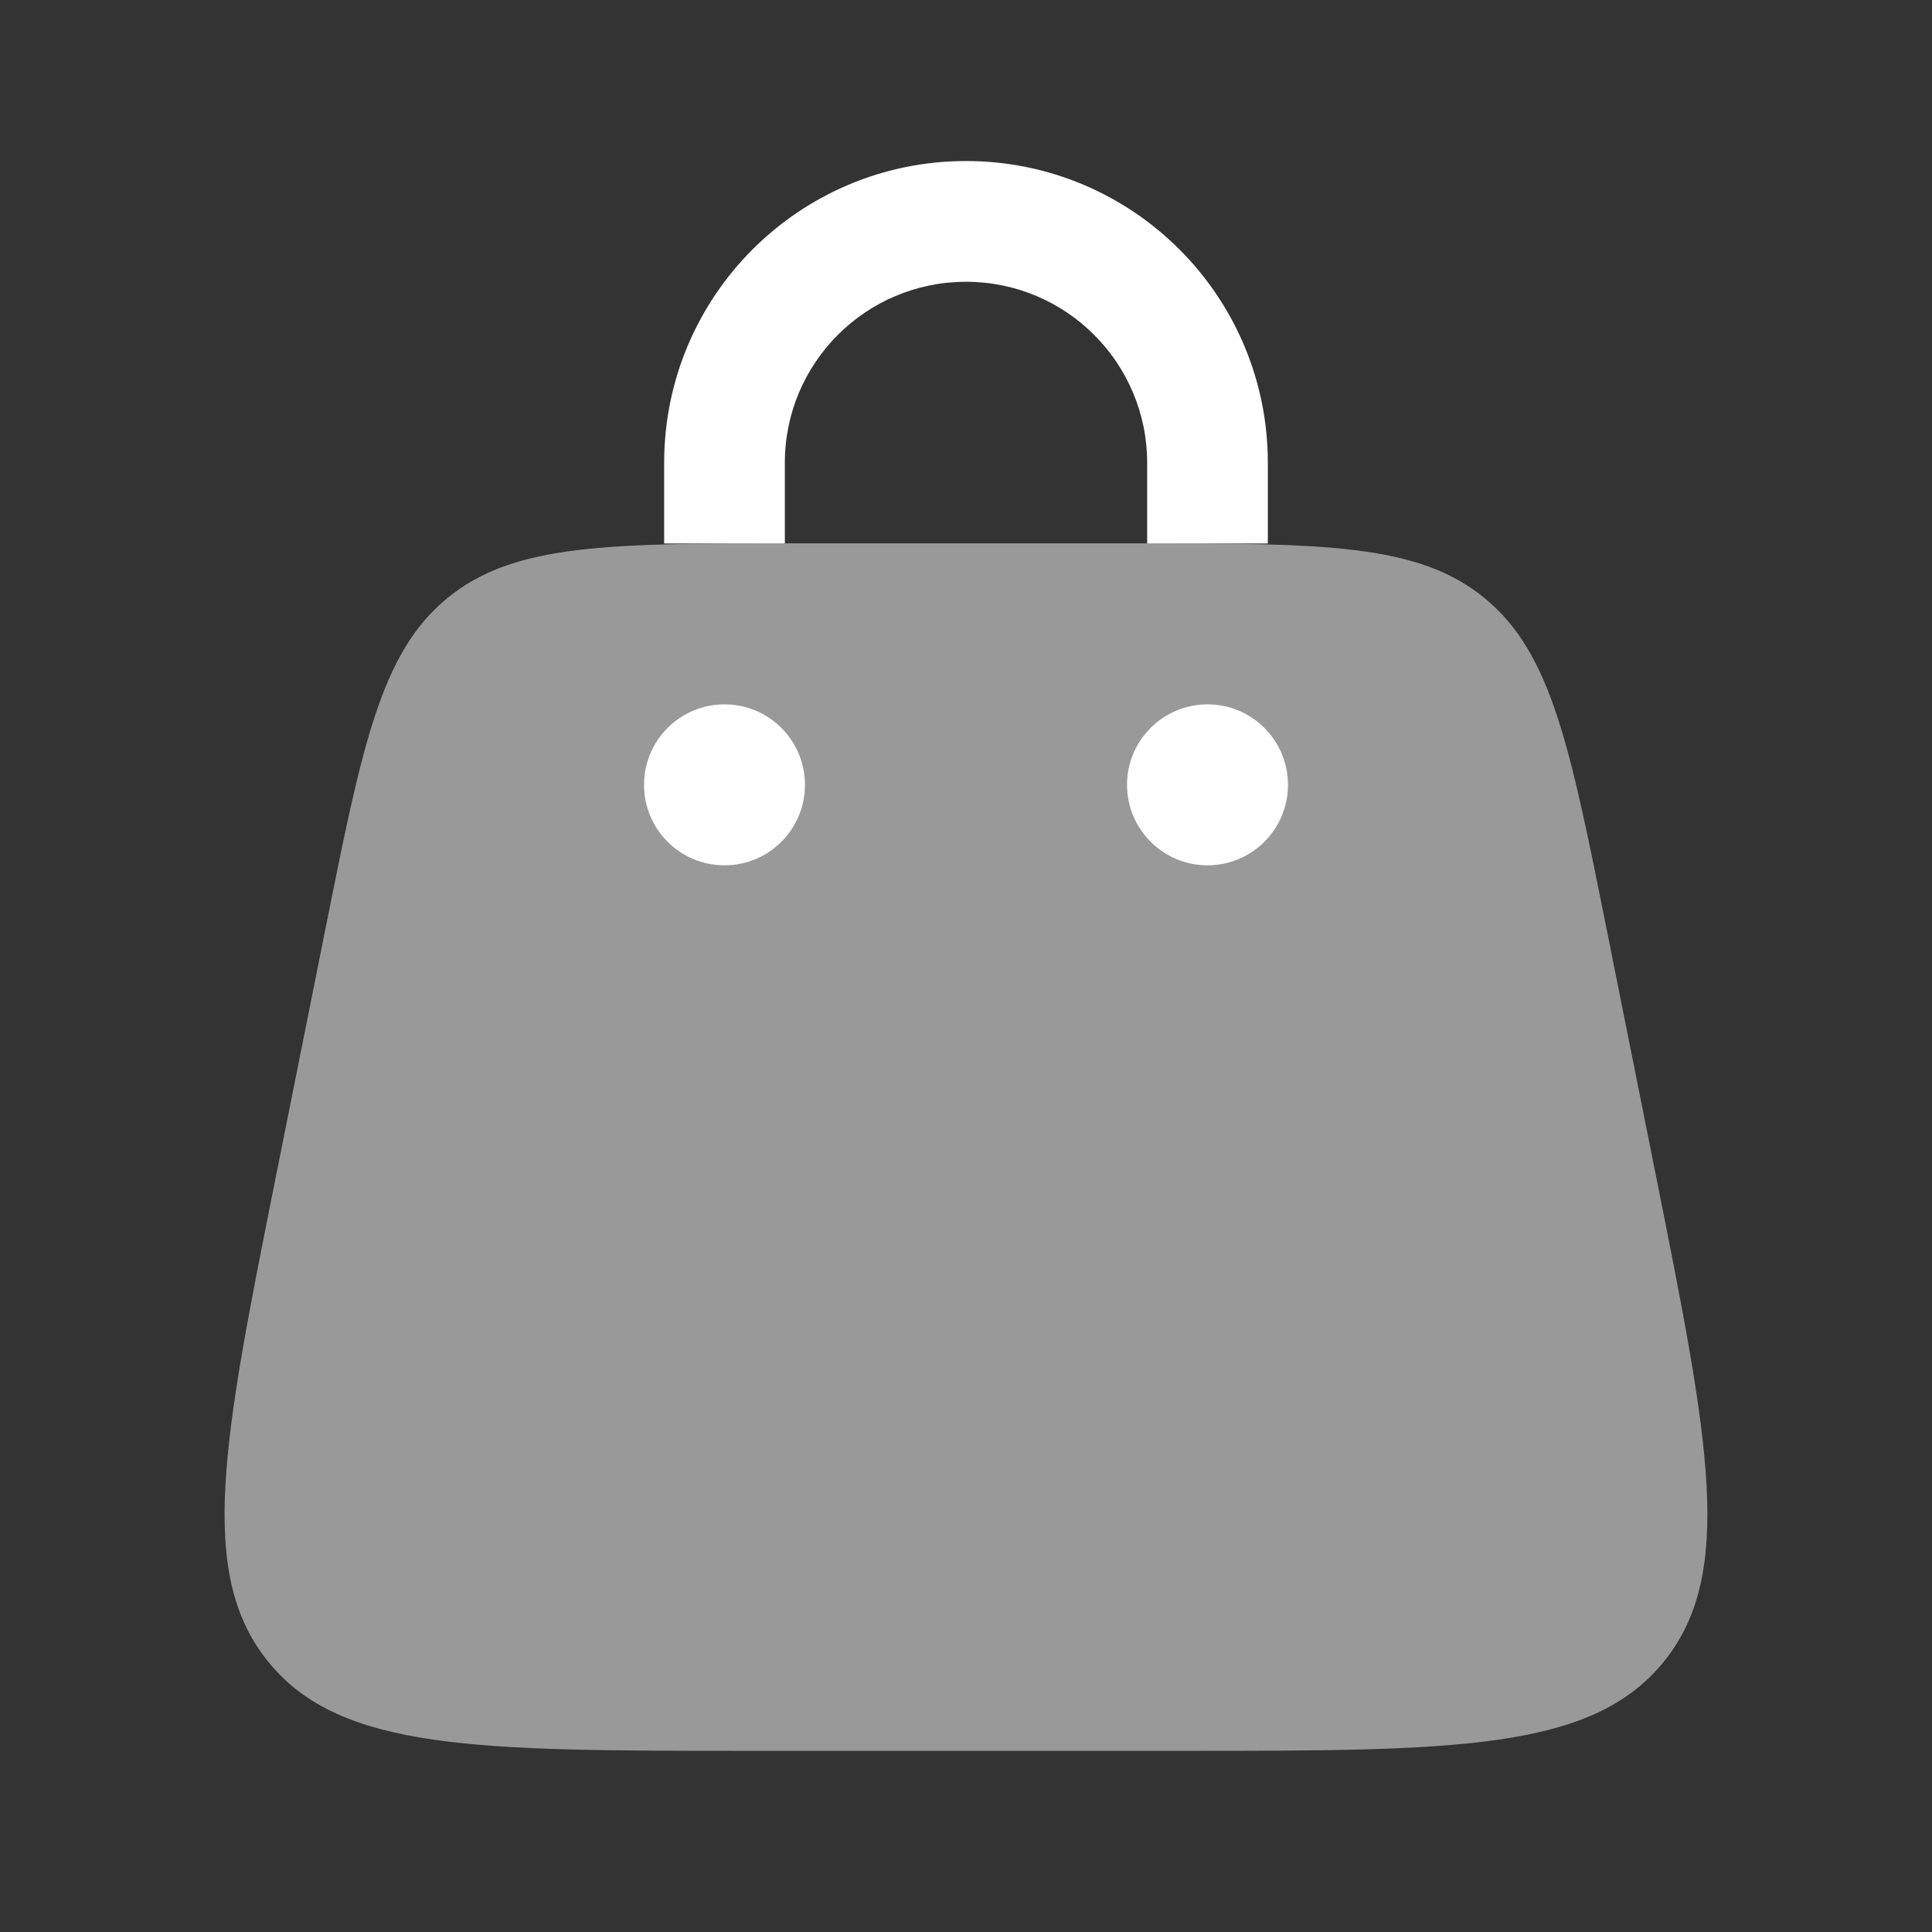 <svg width="26" height="26" viewBox="0 0 26 26" fill="none" xmlns="http://www.w3.org/2000/svg">
<rect x="0" y="0" width="26" height="26" fill="#333333" stroke="none"/>
<path opacity="0.5" d="M4.372 12.538C4.872 10.036 5.122 8.786 6.02 8.049C6.919 7.312 8.194 7.312 10.745 7.312H15.255C17.805 7.312 19.081 7.312 19.979 8.049C20.878 8.786 21.128 10.036 21.628 12.538L22.278 15.788C22.998 19.385 23.357 21.183 22.382 22.373C21.407 23.562 19.573 23.562 15.905 23.562H10.095C6.427 23.562 4.593 23.562 3.618 22.373C2.642 21.183 3.002 19.385 3.722 15.788L4.372 12.538Z" fill="white"/>
<circle cx="16.25" cy="10.562" r="1.083" fill="white"/>
<circle cx="9.75" cy="10.562" r="1.083" fill="white"/>
<path d="M10.562 6.229C10.562 4.883 11.654 3.792 13 3.792C14.346 3.792 15.438 4.883 15.438 6.229V7.313H15.905C16.313 7.313 16.698 7.313 17.062 7.314L17.062 6.229C17.062 3.986 15.244 2.167 13 2.167C10.756 2.167 8.938 3.986 8.938 6.229L8.938 7.314C9.302 7.313 9.687 7.313 10.095 7.313H10.562V6.229Z" fill="white"/>
</svg>
